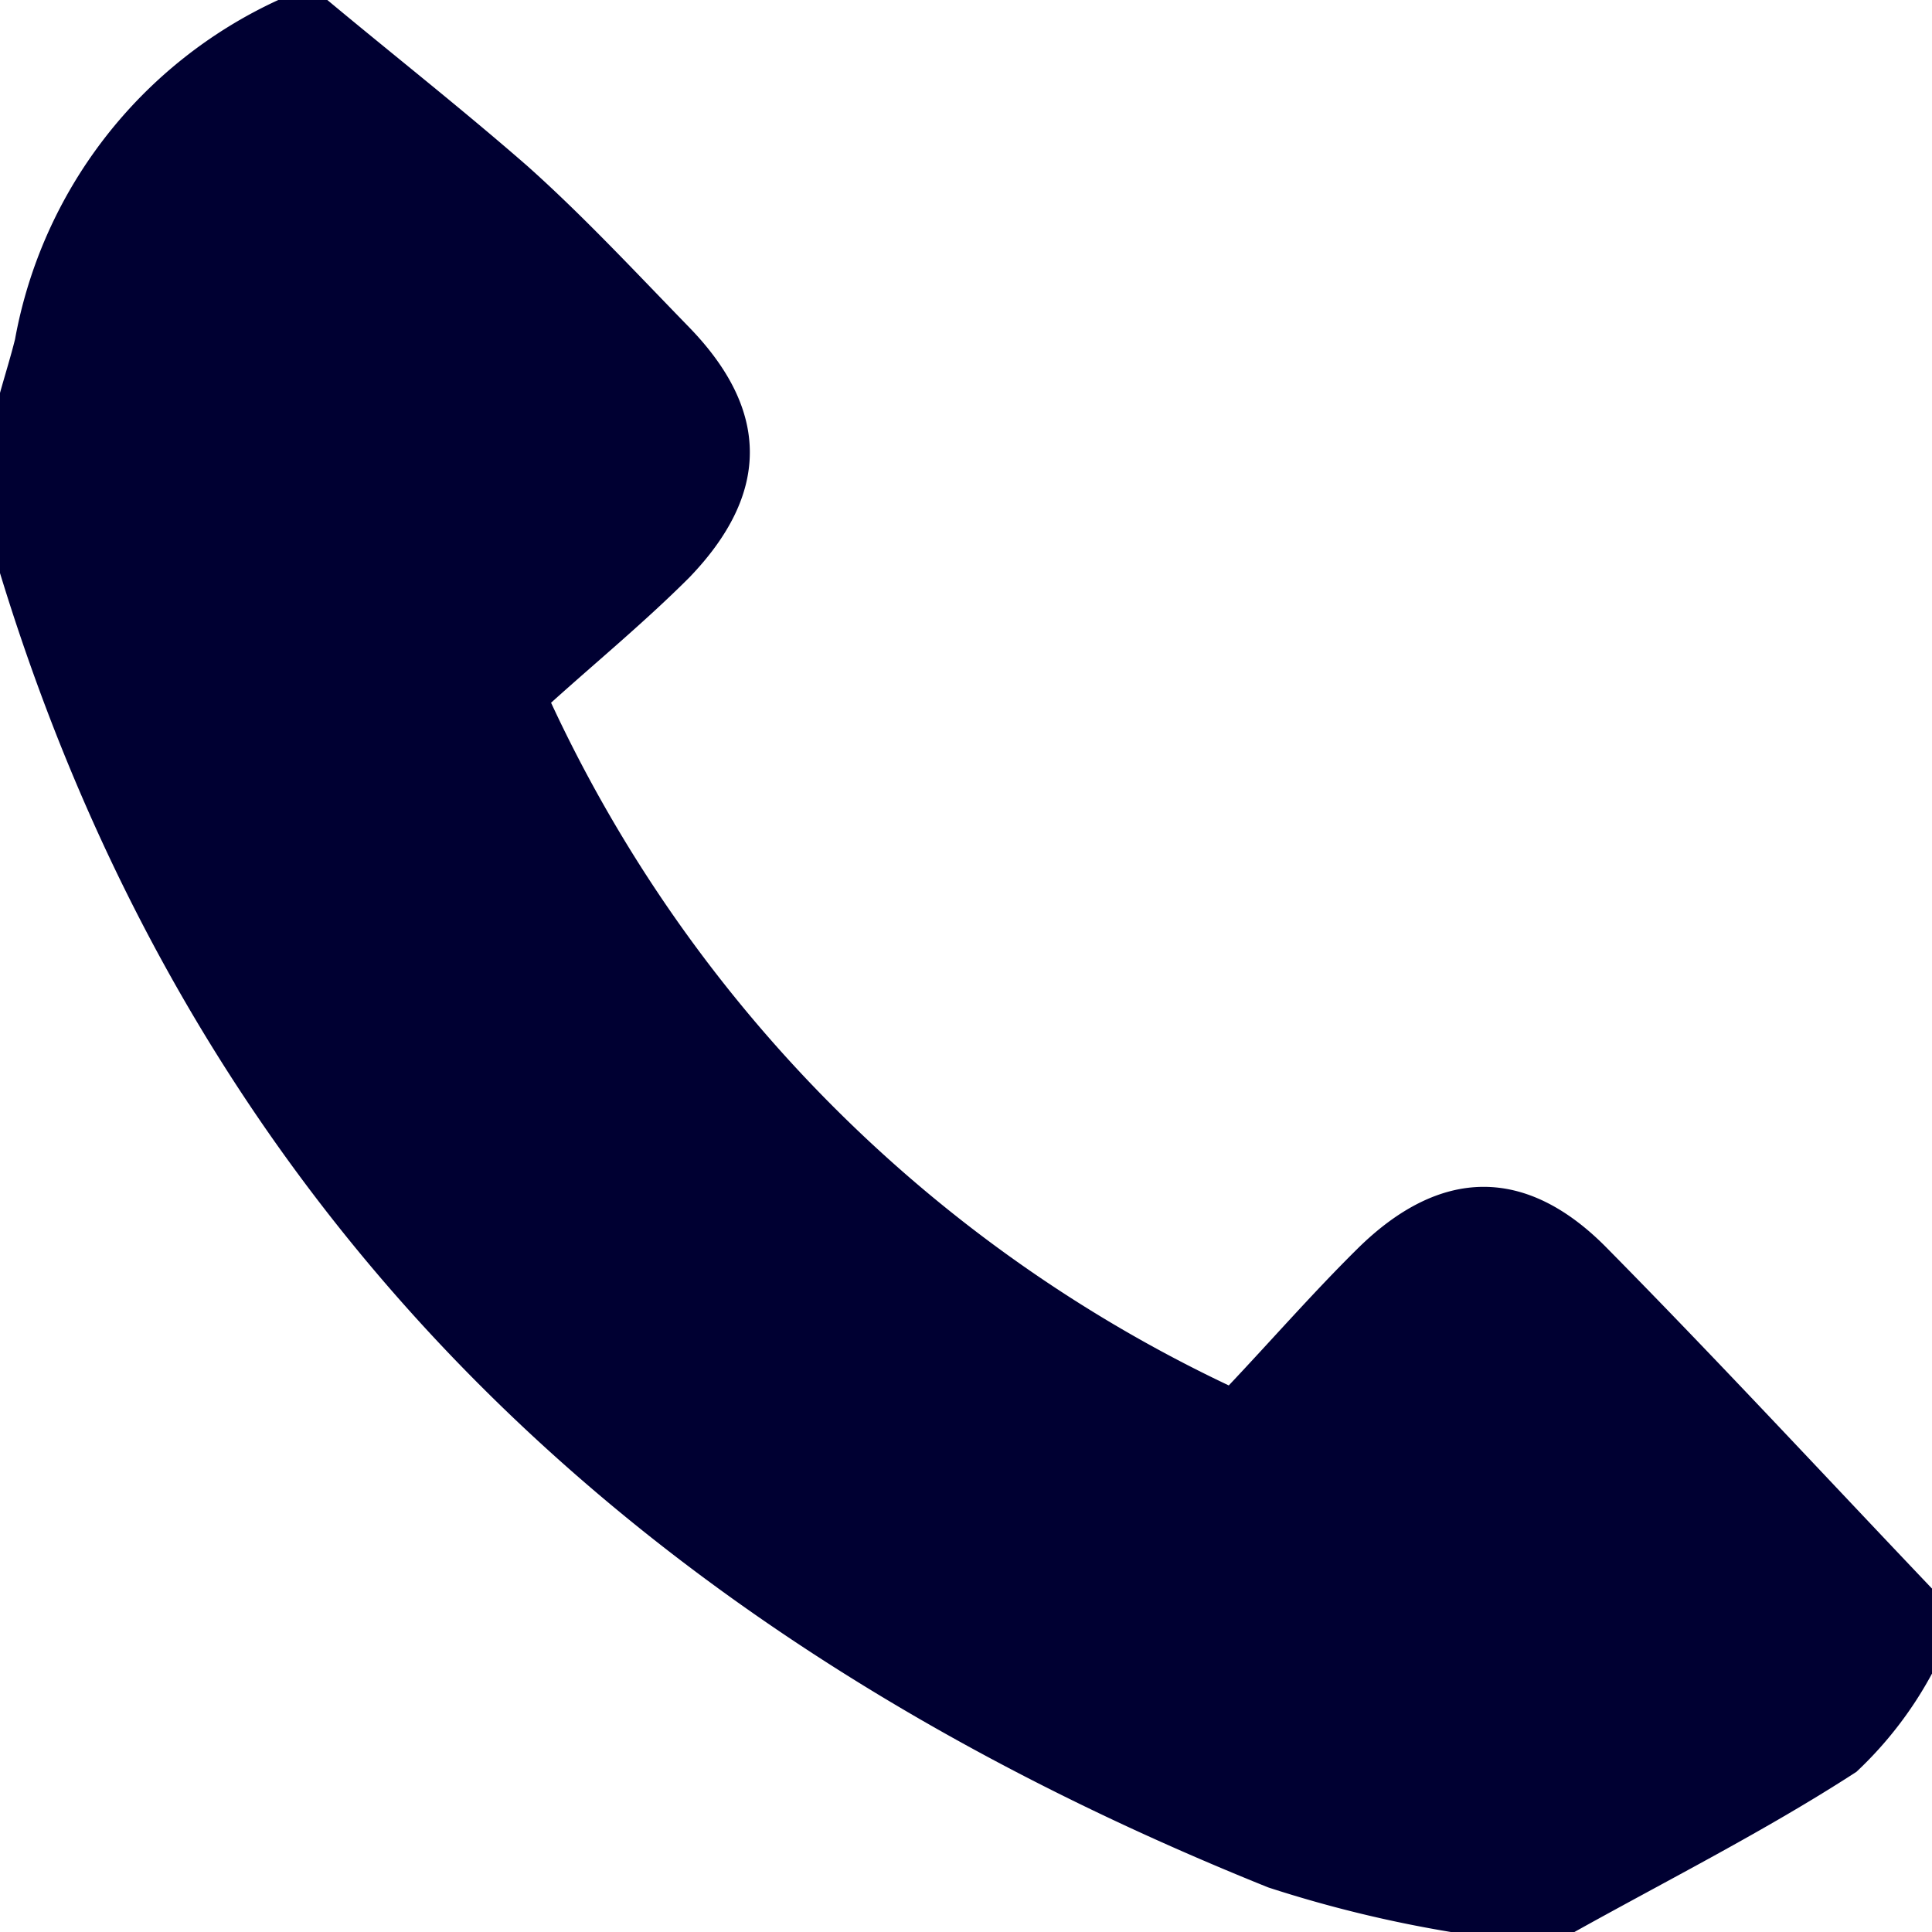 <svg viewBox="0 0 38.6 38.6" xmlns="http://www.w3.org/2000/svg"><path d="m6.54 0c1.32 1.1 2.67 2.16 4 3.32 1.12 1 2.17 2.13 3.23 3.22 1.61 1.66 1.62 3.32 0 5-.88.88-1.85 1.68-2.76 2.5a28.26 28.26 0 0 0 13.54 13.64c.86-.91 1.68-1.85 2.57-2.73 1.65-1.63 3.37-1.67 5 0 2.2 2.23 4.34 4.54 6.5 6.81v1.64a7.68 7.68 0 0 1 -1.53 2c-1.82 1.18-3.77 2.16-5.67 3.22h-2.31a25 25 0 0 1 -3.77-.91c-12.34-4.96-21.34-13.17-25.34-26.26v-3.6c.1-.36.21-.71.3-1.07a9.29 9.29 0 0 1 5.26-6.78z" fill="#000032"/></svg>